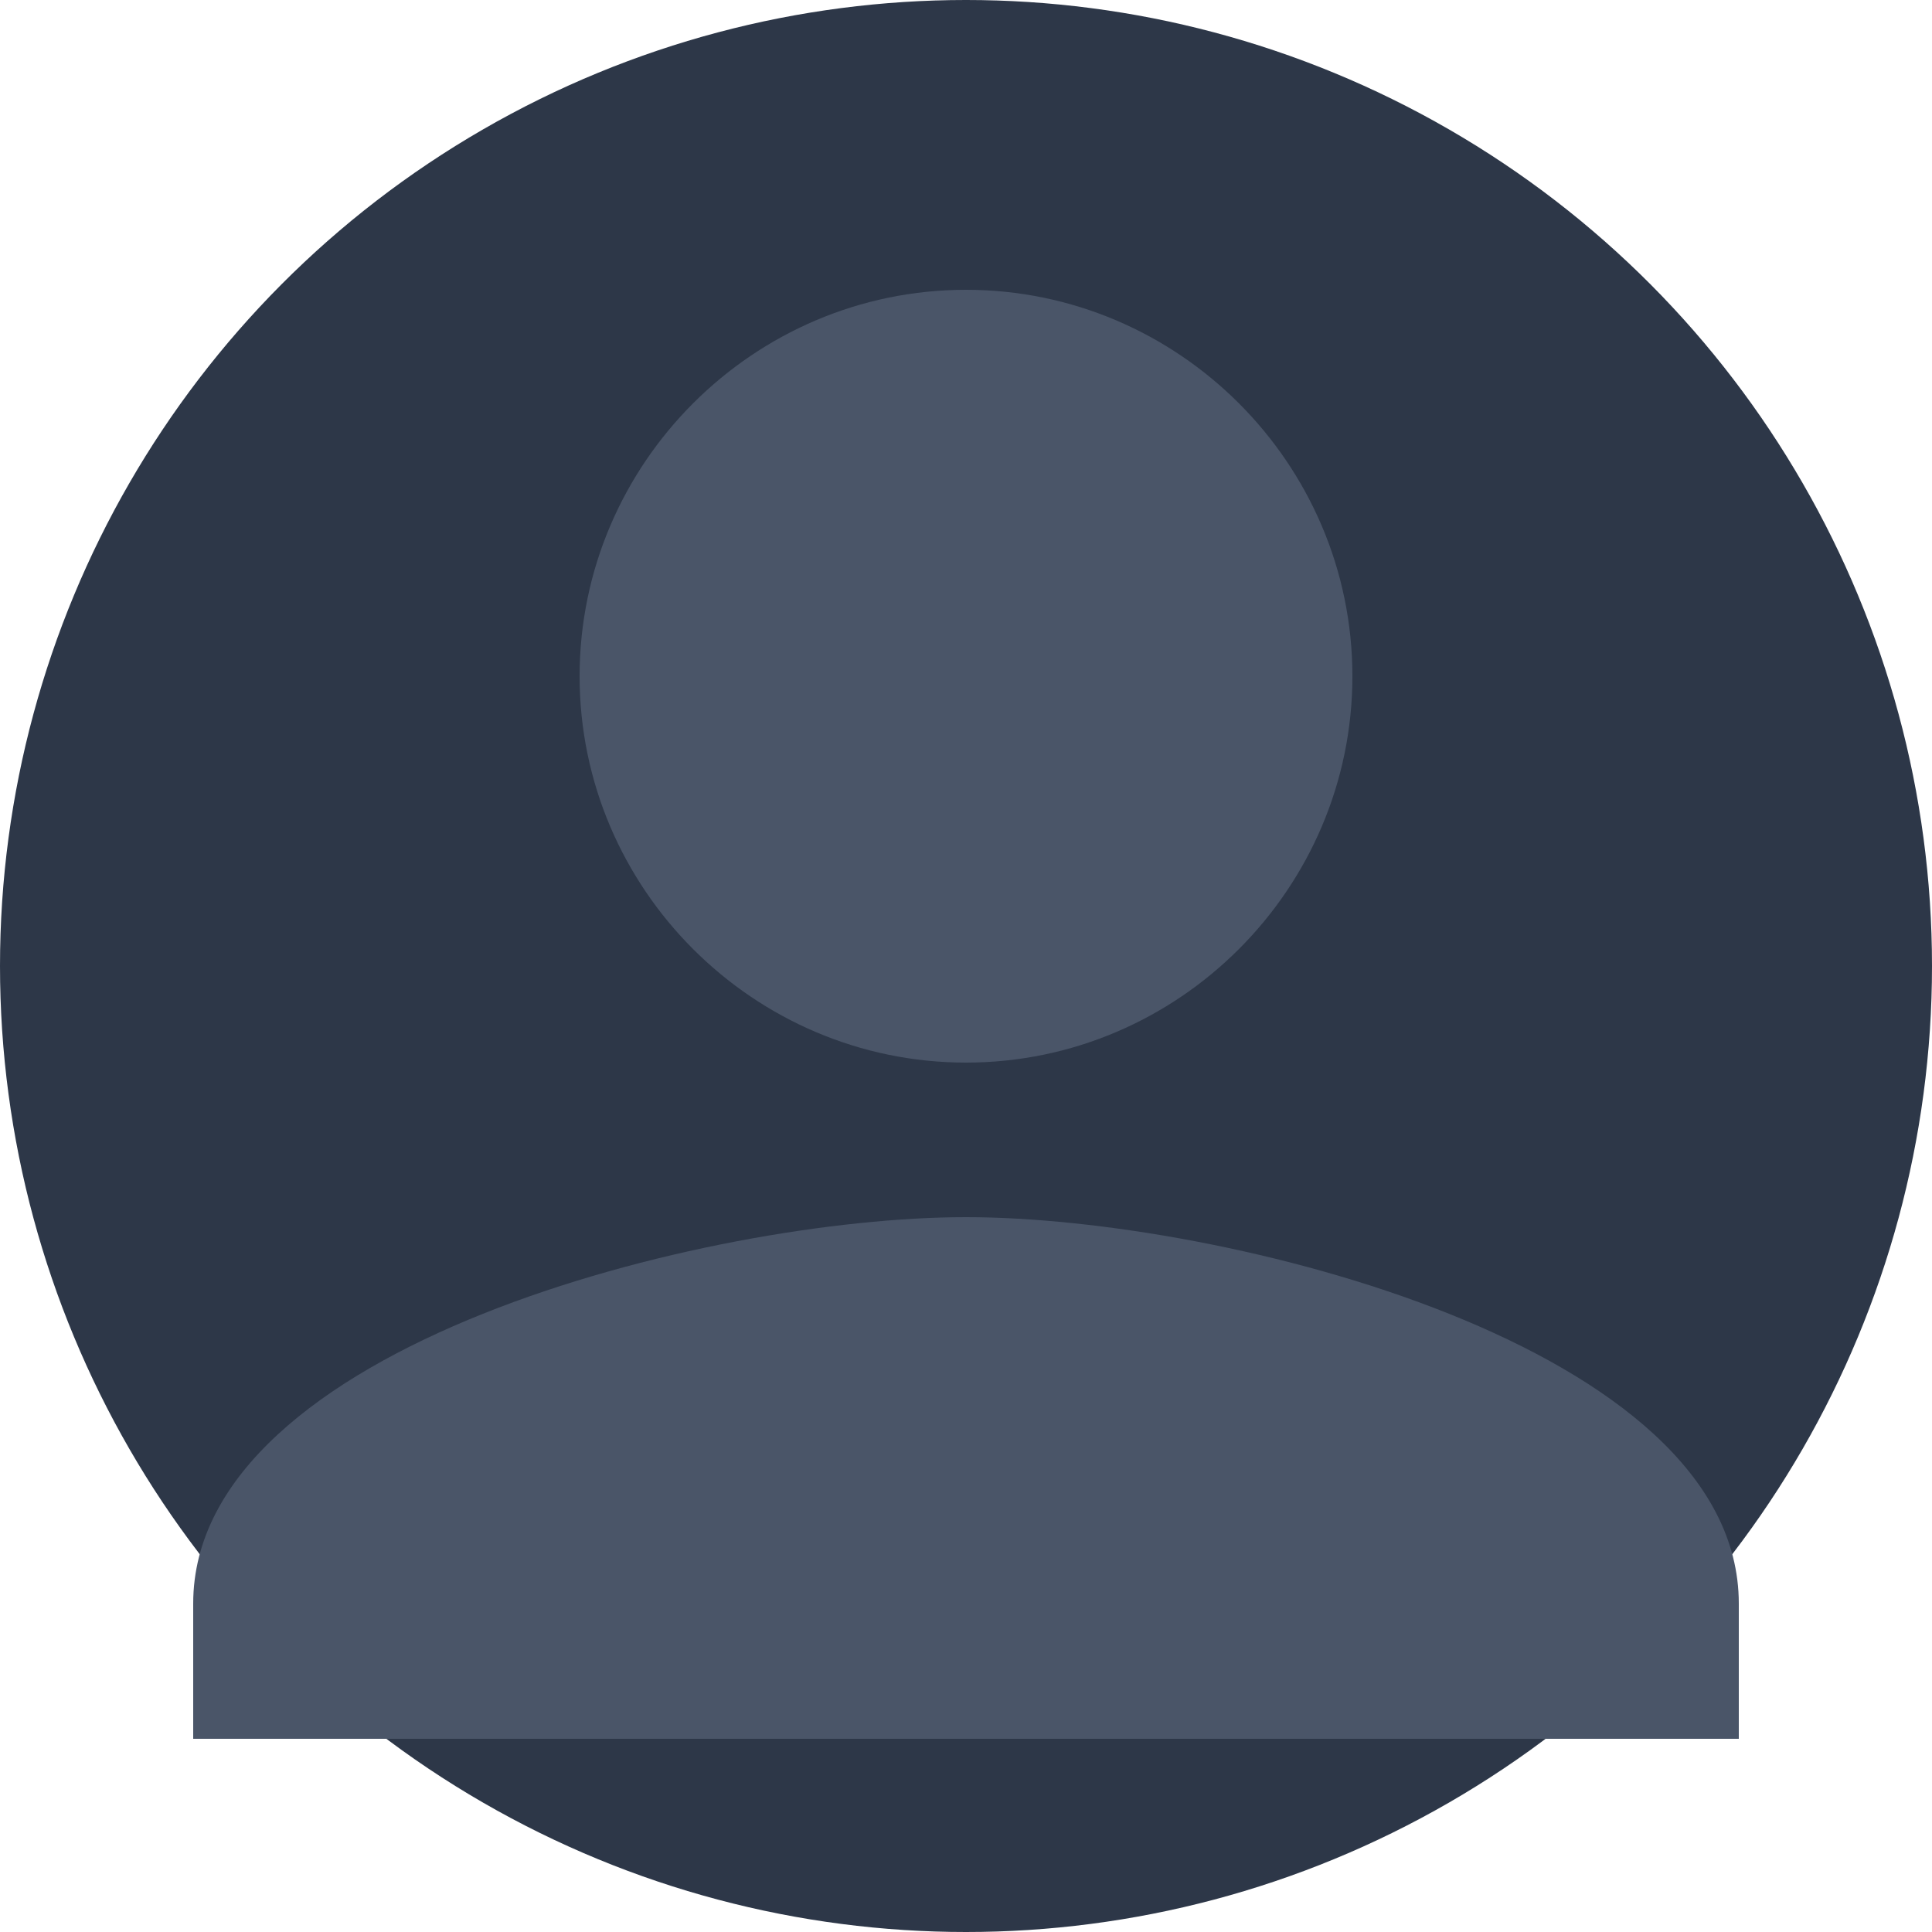 <svg
  xmlns="http://www.w3.org/2000/svg"
  viewBox="0 0 100 100"
  width="100"
  height="100"
>
  <circle cx="50" cy="50" r="50" fill="#2d3748" />
  <path
    d="M50 55c-11 0-20-9-20-20s9-20 20-20 20 9 20 20-9 20-20 20zm0 8c-13.333 0-40 6.667-40 20v7h80v-7c0-13.333-26.667-20-40-20z"
    fill="#4a5568"
  />
</svg>
